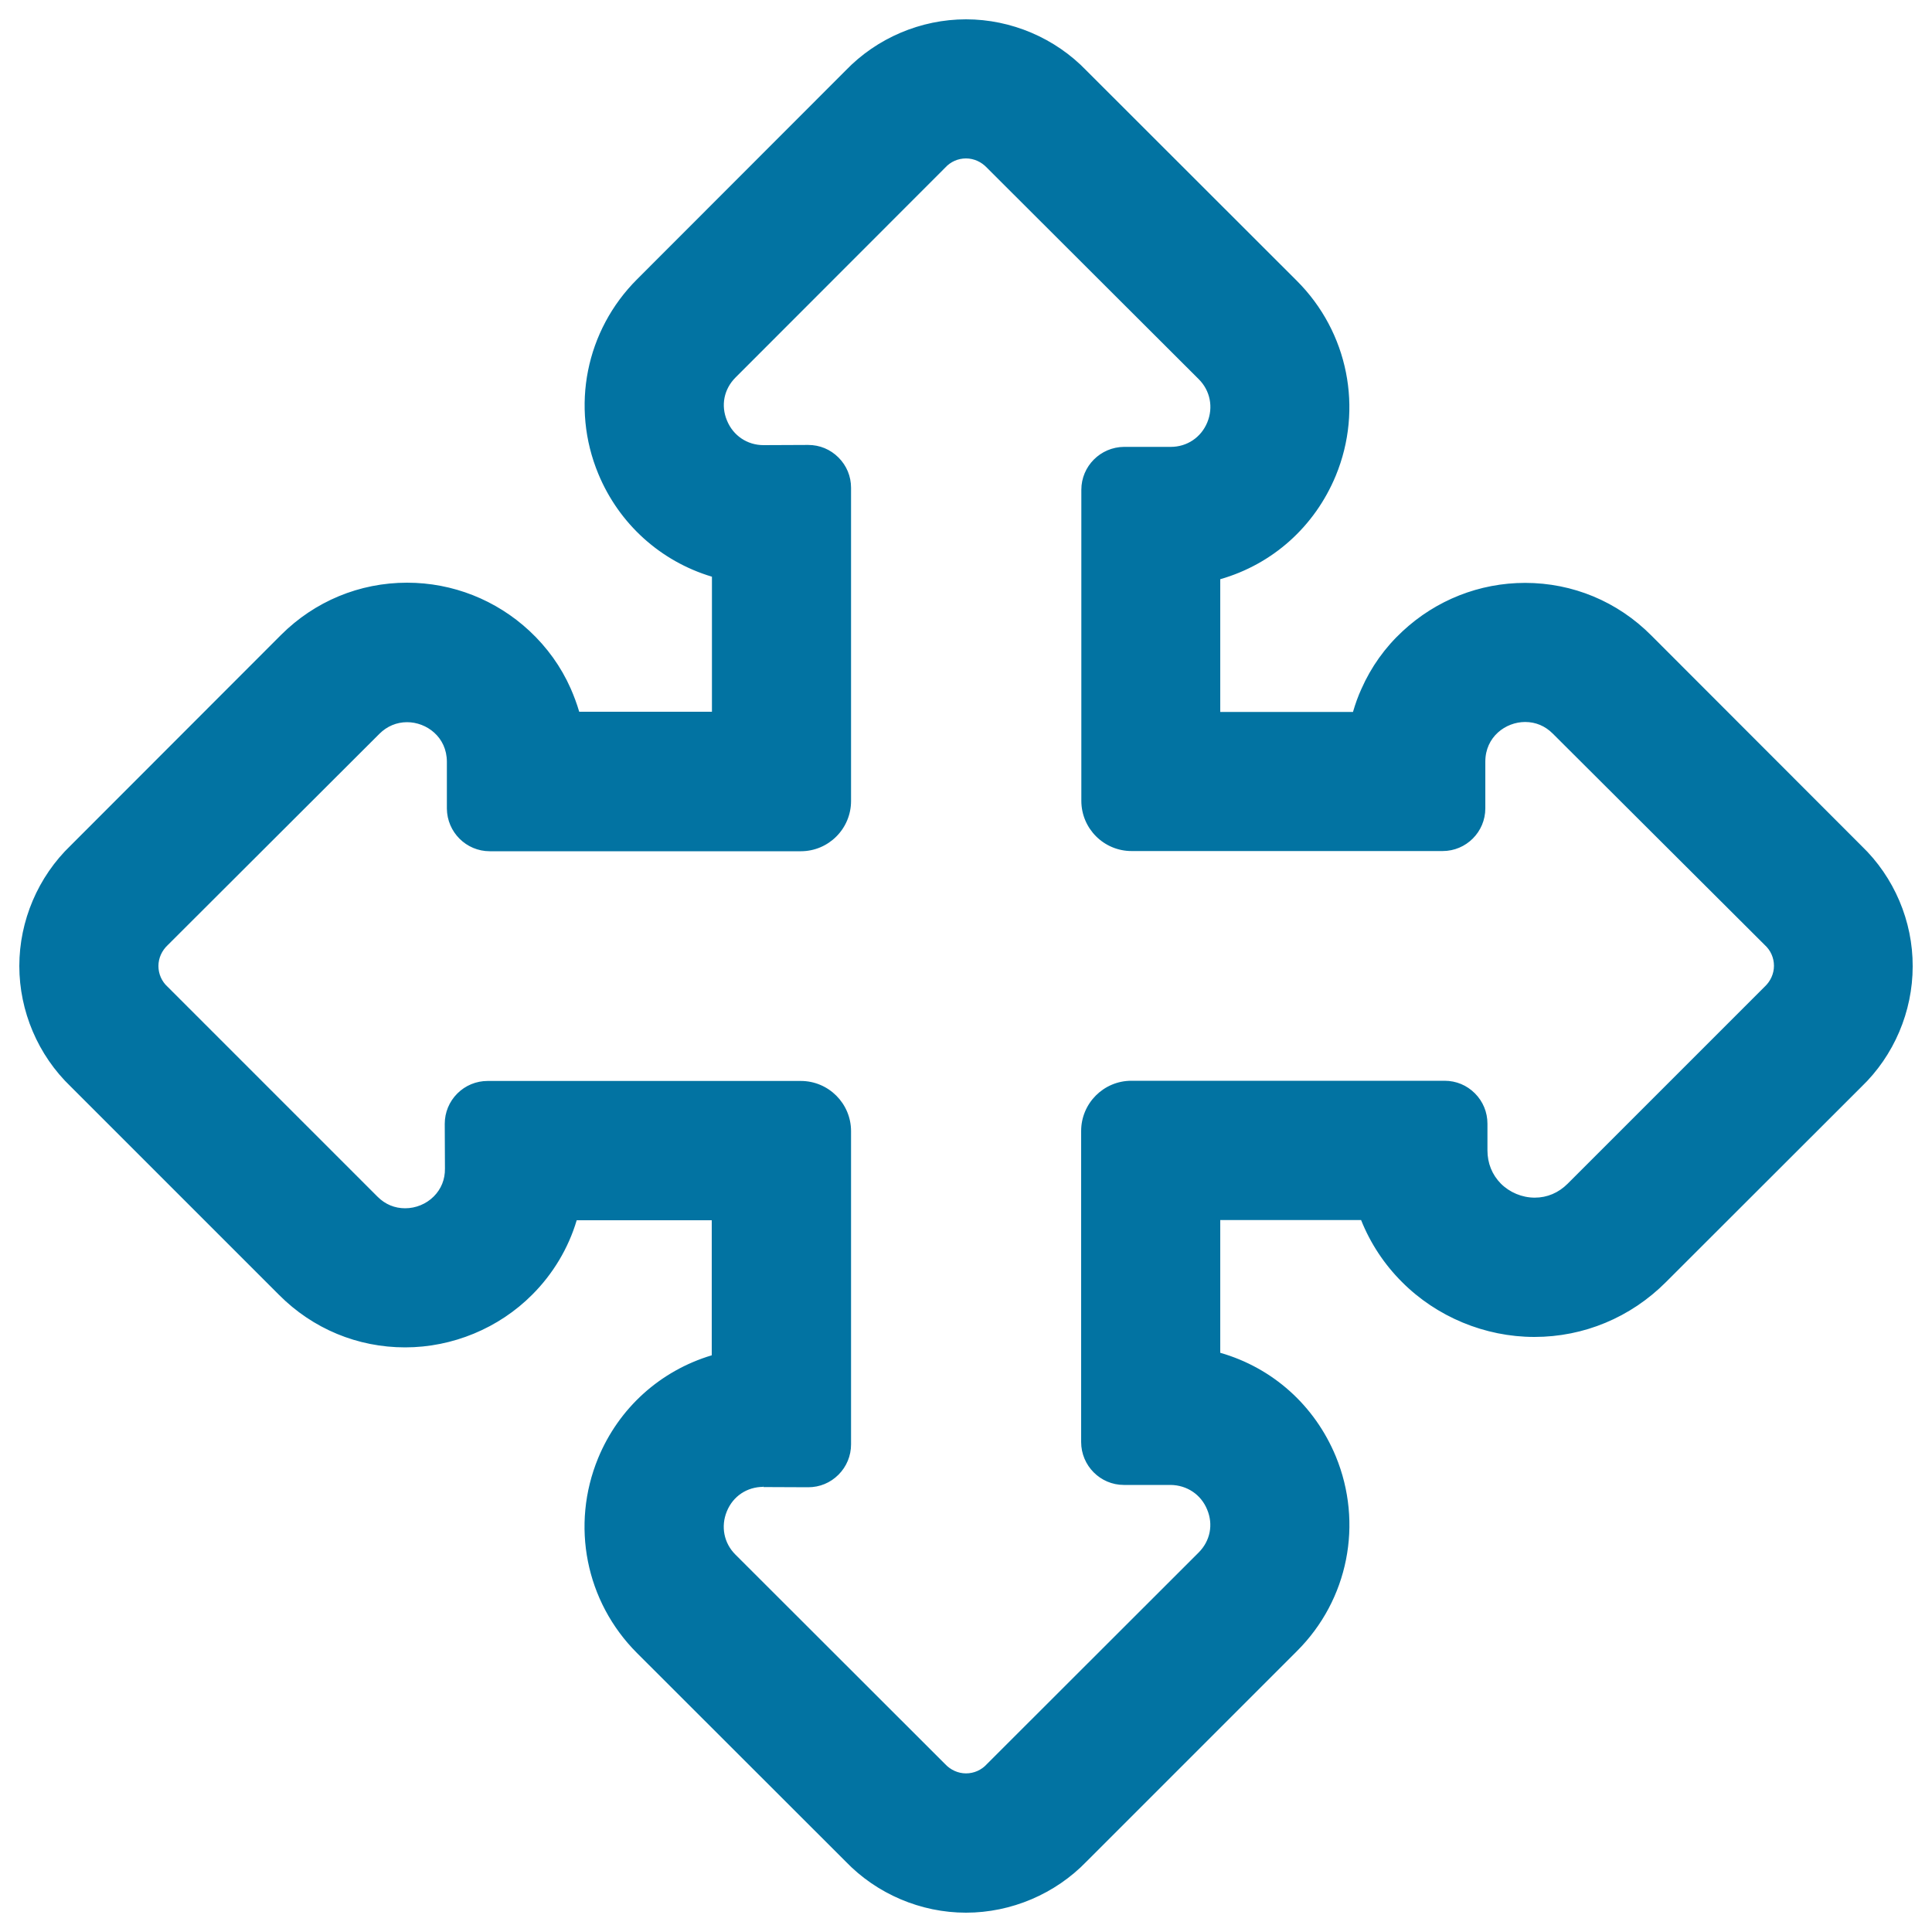<svg xmlns="http://www.w3.org/2000/svg" viewBox="0 0 1000 1000" style="fill:#0273a2">
<title>Four Arrows Expand Outlined Button SVG icon</title>
<g><g><path d="M145,669.7c17.4,17.4,40.3,26.9,64.7,26.9c24.3,0,48.1-9.9,65.3-27.1c10.9-11,18.7-24.3,23-38.8h71.3v71.4c-26.2,7.7-48,26.8-58.9,52.9c-14.2,34.4-6.4,73.6,19.9,100l107.9,107.9c16.1,16.7,38.5,26.3,61.8,26.3c23.3,0,45.7-9.6,61.8-26.3L670.7,854c26.3-26.3,34.1-65.5,19.9-99.9c-11-26.5-33.2-45.8-59.9-53.3v-70.1h74.3c4.7,11.9,11.8,22.9,21.1,32.2c17.9,17.9,42.7,28.2,68,28.2c25.4,0,49.3-10,67.4-28l101.3-101.3c16.7-16.1,26.3-38.5,26.3-61.8c0-23.3-9.6-45.7-26.3-61.8L854,329.3c-17.3-17.4-40.3-26.9-64.7-26.9c-23.4,0-45.7,8.8-62.9,24.8c-9,8.4-16.1,18.4-21.1,29.6c-1.8,4.1-3.3,8.3-4.5,12.5l-70.1,0v-70.1c26.7-7.5,48.9-26.8,59.9-53.3c14.2-34.4,6.4-73.6-19.9-99.9L561.8,37.1c-16.1-16.8-38.5-26.3-61.8-26.3c-23.3,0-45.7,9.6-61.8,26.3L330.3,145c-26.3,26.3-34.1,65.6-19.9,100c10.8,26.2,32.7,45.3,58.9,52.9v71.4h-70.1c-1.2-4.3-2.7-8.4-4.5-12.5c-5-11.2-12.1-21.2-21.1-29.6c-17.1-16-39.4-24.8-62.8-24.8c-24.4,0-47.4,9.6-64.7,26.9L37.1,438.2c-16.7,16.1-26.3,38.5-26.3,61.8c0,23.3,9.6,45.7,26.3,61.8L145,669.7z M86.2,488.6l109.5-109.5c4.3-4.3,9.7-6.3,14.9-6.3c10.9,0,21.4,8.5,21.5,21.3l0,24.2c0,11.8,9.6,21.3,21.3,21.3c0,0,0,0,0,0h161c13.9,0,25.1-11.3,25.1-25.1V252.4c0-11.8-9.5-21.3-21.3-21.3c0,0,0,0-0.1,0l-23.1,0.1c0,0-0.1,0-0.1,0c-19,0-28.5-23-15.1-36.4L488.6,86.2c3.1-3.3,7.2-5,11.4-5c4.2,0,8.3,1.7,11.4,5l109.5,109.5c13.4,13.4,3.9,36.4-15,36.4l-24.2,0c-11.8,0-21.3,9.6-21.3,21.3v161c0,13.9,11.3,25.1,25.1,25.1h161c0,0,0,0,0,0c11.8,0,21.3-9.5,21.3-21.3l0-24.2c0-12.8,10.5-21.3,21.5-21.3c5.2,0,10.6,1.9,14.9,6.3l109.5,109.5c6.7,6.1,6.7,16.6,0,22.8l-102,102c-5.1,5.1-11.4,7.4-17.6,7.4c-13,0-25.4-10.1-25.3-25.3l0-13.8c0-11.8-9.5-21.4-21.3-21.4c0,0,0,0,0,0H585.5c-13.9,0-25.1,11.3-25.1,25.1v161c0,11.8,9.5,21.3,21.3,21.3l24.2,0c19,0,28.5,23,15,36.4L511.4,913.8c-3.1,3.3-7.2,5-11.4,5s-8.3-1.7-11.4-5L380.1,805.2c-13.4-13.4-3.9-36.4,15.1-36.4c0,0,0.1,0,0.1,0l23.1,0.1c0,0,0,0,0.1,0c11.8,0,21.3-9.6,21.3-21.3V585.5c0-13.9-11.3-25.1-25.1-25.1H252.4c0,0,0,0,0,0c-11.8,0-21.4,9.6-21.3,21.4l0.1,23.1c0,12.9-10.5,21.4-21.5,21.4c-5.2,0-10.6-1.9-14.9-6.3L86.2,511.4C79.6,505.3,79.6,494.7,86.2,488.6z"/><path d="M500,990c-23.4,0-46.2-9.7-62.4-26.6L329.7,855.6c-26.6-26.6-34.4-66.2-20.1-100.9c10.7-25.9,32.1-45.2,58.8-53.2v-69.9h-69.9c-4.3,14.5-12.3,27.8-23,38.5c-17.3,17.4-41.3,27.3-65.8,27.3c-24.6,0-47.8-9.6-65.3-27.2L36.6,562.4C19.7,546.2,10,523.4,10,500c0-23.4,9.7-46.2,26.6-62.4l108.8-108.9c17.5-17.5,40.7-27.1,65.3-27.1c23.6,0,46.1,8.9,63.4,25c9.1,8.5,16.3,18.5,21.3,29.8c1.7,3.9,3.2,7.9,4.4,12h68.7v-69.9c-26.7-8-48.1-27.4-58.8-53.2c-14.4-34.7-6.5-74.3,20.1-100.8L437.6,36.6C453.8,19.7,476.6,10,500,10c23.4,0,46.2,9.7,62.4,26.6l108.9,108.8c26.5,26.5,34.4,66.1,20.1,100.8c-10.9,26.3-32.6,45.8-59.8,53.6v68.7l68.7,0c1.2-4.1,2.6-8.1,4.4-12c5-11.3,12.2-21.4,21.3-29.8c17.3-16.1,39.8-25,63.4-25c0,0,0,0,0,0c24.6,0,47.8,9.6,65.3,27.2l108.8,108.9c16.9,16.2,26.6,39,26.5,62.4c0,23.4-9.7,46.2-26.6,62.4L862.2,663.7c-18.2,18.2-42.4,28.3-68,28.3c-25.6,0-50.6-10.4-68.6-28.5c-9.2-9.2-16.3-20-21.1-32h-72.9v68.7c27.2,7.8,48.9,27.3,59.8,53.6c14.3,34.7,6.5,74.3-20.1,100.8L562.4,963.5C546.2,980.3,523.4,990,500,990z M297.3,629.9h72.8v72.8l-0.6,0.2c-26.5,7.7-47.7,26.9-58.3,52.5c-14.1,34.1-6.4,73,19.7,99.1l107.9,107.9c15.9,16.6,38.3,26.1,61.2,26.1c23,0,45.3-9.5,61.2-26.1l108.9-108.9c26.1-26.1,33.8-64.9,19.7-99c-10.7-26-32.4-45.2-59.3-52.8l-0.6-0.2v-71.6h75.7l0.2,0.5c4.7,12,11.7,22.7,20.9,31.9c17.7,17.8,42.3,28,67.4,28c25.2,0,48.9-9.9,66.8-27.8l101.3-101.3c16.6-15.9,26.1-38.3,26.1-61.2c0-23-9.5-45.3-26.1-61.2L853.4,329.9c-17.2-17.2-40-26.7-64.1-26.7c-23.2,0-45.3,8.7-62.3,24.5c-8.9,8.3-16,18.2-20.9,29.3c-1.8,4-3.3,8.2-4.5,12.4l-0.2,0.6l-71.5,0v-71.6l0.6-0.2c27-7.6,48.6-26.8,59.3-52.8c14.1-34.1,6.3-72.9-19.7-99L561.2,37.7c-16-16.6-38.3-26.1-61.2-26.1c-23,0-45.3,9.5-61.2,26.1L330.9,145.6c-26.1,26.1-33.8,65-19.7,99.1c10.6,25.6,31.9,44.7,58.3,52.5l0.6,0.2v72.8h-71.5l-0.2-0.6c-1.2-4.2-2.7-8.4-4.5-12.4c-5-11.1-12-21-20.9-29.3c-17-15.8-39.1-24.5-62.3-24.5c-24.2,0-46.9,9.5-64.1,26.7L37.7,438.8c-16.6,16-26.1,38.3-26.1,61.2s9.5,45.3,26.1,61.2l107.9,107.9c17.2,17.2,40,26.7,64.1,26.7c24.1,0,47.7-9.8,64.7-26.8c10.7-10.7,18.6-24,22.8-38.4L297.3,629.9z M500,919.6c-4.5,0-8.9-1.9-12-5.3L379.5,805.8c-6.5-6.5-8.3-15.7-4.8-24.1c3.5-8.4,11.3-13.7,20.4-13.7l23.2,0.1c5.5,0,10.7-2.1,14.6-6c3.9-3.9,6-9,6-14.5V585.5c0-13.4-10.9-24.3-24.3-24.3H252.4c-5.5,0-10.7,2.1-14.5,6c-3.9,3.9-6,9-6,14.5l0.1,23.1c0,6-2.2,11.5-6.3,15.6c-4.2,4.2-10,6.6-16,6.6c-5.8,0-11.3-2.3-15.5-6.5L85.7,512c-3.3-3-5.3-7.4-5.3-12c0-4.6,1.9-8.9,5.3-12l109.5-109.5c4.2-4.2,9.7-6.5,15.5-6.5c13.9,0,22.3,11.3,22.3,22.1l0,24.2c0,11.3,9.2,20.5,20.5,20.5h161c13.4,0,24.3-10.9,24.3-24.3V252.4c0-5.5-2.1-10.6-6-14.5c-3.9-3.9-9-6-14.5-6l-23.1,0.1c-9.2,0-17-5.2-20.5-13.7c-3.5-8.4-1.7-17.7,4.8-24.1L488,85.7c3-3.3,7.4-5.3,12-5.3c4.6,0,8.9,1.9,12,5.3l109.5,109.5c6.4,6.4,8.3,15.7,4.8,24.1c-3.5,8.4-11.3,13.7-20.4,13.7l-24.2,0c-11.3,0-20.5,9.2-20.5,20.5v161c0,13.4,10.9,24.3,24.3,24.3h161c11.3,0,20.5-9.2,20.5-20.5l0-24.2c0-10.9,8.4-22.1,22.3-22.1c5.8,0,11.3,2.3,15.5,6.5L914.3,488c3.3,3,5.3,7.4,5.3,12c0,4.6-1.9,8.9-5.3,12l-101.9,102c-4.9,4.9-11.4,7.7-18.2,7.7c-7,0-13.8-2.8-18.7-7.8c-4.8-4.8-7.4-11.3-7.4-18.3l0-13.8c0-5.5-2.1-10.6-6-14.5c-3.9-3.9-9-6-14.5-6H585.5c-13.4,0-24.3,10.9-24.3,24.3v161c0,11.3,9.2,20.5,20.5,20.5l24.2,0c9.1,0,16.9,5.3,20.4,13.7c3.5,8.4,1.6,17.7-4.8,24.1L512,914.3C508.9,917.7,504.6,919.6,500,919.6z M395.1,768.8l0,0.8c-8.4,0-15.7,4.8-18.9,12.7c-3.2,7.8-1.5,16.4,4.4,22.3l108.6,108.5c2.8,3,6.7,4.8,10.8,4.8c4.1,0,8-1.7,10.8-4.8l109.6-109.5c6-6,7.7-14.5,4.4-22.3c-3.2-7.8-10.5-12.6-18.9-12.7l-24.2,0c-12.2,0-22.1-10-22.1-22.2v-161c0-14.3,11.6-26,26-26h162.1c6,0,11.5,2.3,15.7,6.5c4.2,4.2,6.5,9.8,6.5,15.7l0,13.8c0,6.7,2.4,12.6,6.9,17.2c4.6,4.6,11,7.3,17.6,7.3c6.4,0,12.3-2.5,17-7.2l102-102c3-2.8,4.8-6.7,4.8-10.8c0-4.1-1.7-8-4.8-10.8L803.7,379.7c-4-4-8.9-6-14.3-6c-10.1,0-20.6,7.7-20.6,20.5l0,24.2c0,12.2-9.9,22.1-22.1,22.1h-161c-14.3,0-26-11.6-26-26v-161c0-12.2,9.9-22.1,22.1-22.2l24.2,0c8.4,0,15.7-4.9,18.9-12.7c3.2-7.8,1.5-16.4-4.4-22.3L510.8,86.8c-2.8-3-6.7-4.8-10.8-4.8c-4.1,0-8,1.7-10.8,4.8L380.7,195.4c-6,6-7.7,14.5-4.4,22.3c3.2,7.8,10.5,12.7,18.9,12.7l23.1-0.1c6,0,11.5,2.3,15.7,6.5s6.5,9.7,6.5,15.7v162.1c0,14.3-11.6,26-26,26h-161c-12.2,0-22.1-9.9-22.2-22.1l0-24.2c0-12.8-10.5-20.5-20.6-20.5c-5.4,0-10.4,2.1-14.3,6L86.8,489.2c-3,2.8-4.8,6.7-4.8,10.8c0,4.1,1.7,8,4.8,10.8l108.6,108.6c4,4,8.9,6,14.3,6c5.5,0,10.9-2.2,14.8-6.1c3.8-3.8,5.9-8.8,5.8-14.5l-0.1-23.1c0-5.9,2.3-11.5,6.5-15.7c4.2-4.2,9.8-6.5,15.7-6.5h162.1c14.3,0,26,11.6,26,26v162.1c0,5.9-2.3,11.5-6.5,15.7c-4.2,4.2-9.7,6.5-15.7,6.5l-23.1-0.1L395.1,768.8z"/></g></g>
</svg>